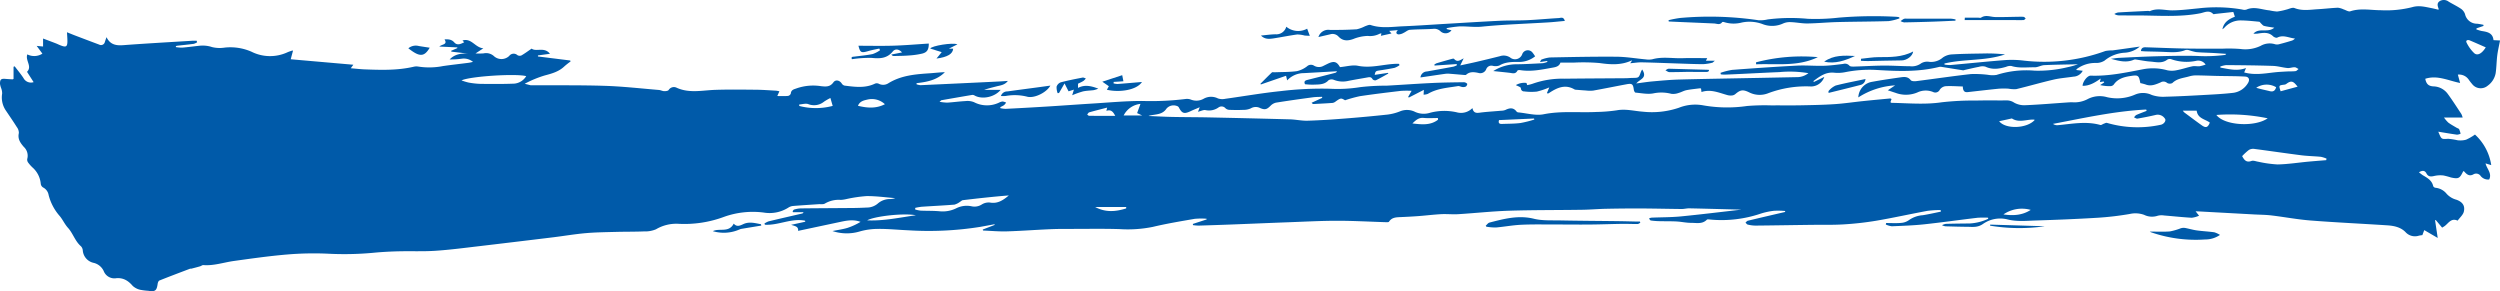 <svg id="logo-loading" xmlns="http://www.w3.org/2000/svg" width="809.643" height="94.302" viewBox="0 0 809.643 94.302">
  <path id="パス_1" data-name="パス 1" d="M2126.582,572.314h-6.047a10.861,10.861,0,0,0,1.414,1.649c.834.617,1.763,1.109,2.656,1.65.287.173.709.253.848.5a6.929,6.929,0,0,1,.459,1.451,3.3,3.3,0,0,1-1.168.3c-2.021-.279-4.03-.632-6.061-.966,1.04,2.432.892,2.473,3.192,2.3a22.3,22.3,0,0,1,3.039.474,7.109,7.109,0,0,0,2.767-.173,16.656,16.656,0,0,0,2.894-1.671,16.81,16.81,0,0,1,5.269,9.9l-1.844-.562c.4,1.782,2.161,3.182,1.183,5.206a3.067,3.067,0,0,1-2.74-1.088,1.753,1.753,0,0,0-2.428-.536c-1.393.742-2.256-.18-3.053-1.1-.136.092-.224.121-.253.18-1.091,2.226-1.473,2.429-3.9,1.907a23.32,23.32,0,0,0-2.414-.651,8.781,8.781,0,0,0-2.876.125c-1.117.268-2.036.393-2.664-.8-.525-1-1.3-1.025-2.421-.371a13.5,13.5,0,0,0,1.29.992c1.458.849,2.92,1.661,3.324,3.519a.982.982,0,0,0,.73.514,5.3,5.3,0,0,1,3.648,1.988,6.534,6.534,0,0,0,3.16,1.888c1.921.706,2.829,1.9,2.388,3.828-.239,1.054-1.282,1.929-1.969,2.88a.134.134,0,0,1-.117.029c-2.241-.97-3.05,1.238-4.5,2.025-.14.073-.272.165-.448.276l-2.065-2.473-.228.088c.276,1.822.547,3.641.86,5.723-1.557-.907-2.92-1.7-4.36-2.546l-.614,1.634a10.438,10.438,0,0,0-1.095.166,4.132,4.132,0,0,1-4.379-1.168c-1.551-1.583-3.729-2.035-5.882-2.175-8.281-.543-16.571-.922-24.845-1.565-4.235-.327-8.43-1.135-12.655-1.638-1.863-.224-3.748-.224-5.624-.327q-8.751-.479-17.508-.955c-.412-.022-.823-.037-1.451-.062l1.125,1.429a8.088,8.088,0,0,1-2.363.665c-3-.169-5.984-.5-8.979-.738a5.075,5.075,0,0,0-2.1.1,5.77,5.77,0,0,1-4.365-.312,8.317,8.317,0,0,0-4.636-.276,96.514,96.514,0,0,1-10.43,1.227c-6.752.412-13.511.68-20.271.893-2.938.1-5.859.4-8.831-.338a9.68,9.68,0,0,0-7.843,1.341c-1.867,1.37-3.5,1.043-5.328,1.032-2.174-.011-4.346-.084-6.52-.14a3.159,3.159,0,0,1-1.581-.382,4.5,4.5,0,0,1,1.246-.434c2.582-.073,5.168-.1,7.751-.125a16,16,0,0,0,5.955-1.506l-.027-.36a28.858,28.858,0,0,0-3.43.022c-5.757.68-11.5,1.5-17.262,2.12-3.483.371-6.995.489-10.5.632a6.434,6.434,0,0,1-1.94-.566l.115-.485c1.6,0,3.207.1,4.793-.037a4.888,4.888,0,0,0,2.554-.885,8.838,8.838,0,0,1,4.518-1.605c1.961-.316,3.9-.764,5.848-1.157l-.062-.518a33.252,33.252,0,0,0-4.25.257c-5.544,1.021-11.05,2.256-16.605,3.2A100.23,100.23,0,0,1,1926,606.927c-3.589.213-7.193.1-10.793.151-5.9.077-11.792.18-17.692.235a11.055,11.055,0,0,1-2.469-.33c-.275-.059-.484-.419-.724-.643.257-.209.485-.54.776-.61,4.015-.966,8.038-1.9,12.057-2.833l.011-.316a25.659,25.659,0,0,0-3.559-.07,22.651,22.651,0,0,0-4.277.9,39.484,39.484,0,0,1-16.55,1.932c-.327-.041-.8-.107-.974.07-1.48,1.5-3.365,1-5.095,1.01-1.568.007-3.137-.36-4.713-.445-1.866-.1-3.74-.051-5.61-.1a23.127,23.127,0,0,1-2.715-.217c-.224-.033-.4-.4-.6-.617a2.313,2.313,0,0,1,.72-.3c3.169-.14,6.358-.1,9.51-.4,6.55-.636,13.082-1.451,19.625-2.19a3.256,3.256,0,0,1,.981.018c-5.918-.154-11.837-.323-17.758-.452-.827-.018-1.661.224-2.49.217-4.335-.041-8.67-.154-13.009-.172-3.806-.018-7.608.022-11.414.1-2.627.055-5.253.287-7.88.323-7.865.118-15.734.055-23.592.305-5.5.176-10.991.786-16.49,1.124-1.822.11-3.662-.1-5.488-.007-2.447.129-4.882.437-7.325.621-1.958.151-3.92.246-5.878.331-1.422.062-2.814.088-3.718,1.495-.125.194-.691.162-1.051.151-5.22-.158-10.44-.459-15.661-.459-5.179,0-10.359.279-15.539.47-6.253.228-12.5.5-18.754.738q-5.329.2-10.65.36a14.859,14.859,0,0,1-1.8-.154l-.074-.386q2.243-.732,4.482-1.462l-.025-.224a22.75,22.75,0,0,0-3.844.033c-4.555.786-9.128,1.55-13.625,2.619a40.863,40.863,0,0,1-10.819.7c-5.088-.151-10.183-.062-15.271-.059-2.377,0-4.757-.007-7.126.1-4.673.2-9.339.558-14.008.7-2.561.074-5.132-.172-7.7-.272l-.1-.323q1.928-.745,3.865-1.492l-.063-.224c-1.568.291-3.133.588-4.7.867a106.06,106.06,0,0,1-23.243,1.091c-3.215-.136-6.425-.47-9.636-.448a21.634,21.634,0,0,0-6.165.859,14.689,14.689,0,0,1-8.721-.165c1.862-.382,3.405-.58,4.871-1.028a20.308,20.308,0,0,0,4.221-1.947c-2.208-.823-4.313-.463-6.418-.015-4.559.966-9.114,1.94-13.805,2.935.151-1.477-1.014-1.524-2.255-1.958l4.581-1.007-.073-.331c-4.441-.893-8.607,1.562-13,1.308l-.158-.389a6.2,6.2,0,0,1,1.36-.709c3.611-.87,7.233-1.693,10.852-2.535.151-.036.3-.1.449-.426h-3.424l-.107-.327c.162-.184.294-.478.492-.529a8.784,8.784,0,0,1,2.072-.375c5.65-.066,11.3-.085,16.954-.132,1.5-.015,3.009-.069,4.511-.143a5.425,5.425,0,0,0,3.659-1.389,5.957,5.957,0,0,1,3.945-1.367,6.6,6.6,0,0,0,1.616-.294c-3.082-.246-6.168-.68-9.25-.665a44.61,44.61,0,0,0-6.539.955,10.827,10.827,0,0,1-1.854.279,8.778,8.778,0,0,0-5.136,1.176c-.518.338-1.37.169-2.072.217-2.781.191-5.566.353-8.346.584a3.432,3.432,0,0,0-1.507.573,11.359,11.359,0,0,1-7.931,1.547,27.673,27.673,0,0,0-12.813,1.389,36.747,36.747,0,0,1-14.882,2.252,12.944,12.944,0,0,0-7.185,1.789,9.049,9.049,0,0,1-3.865.679c-2.995.125-6,.077-8.993.158-3.3.088-6.606.121-9.89.408-3.486.3-6.939.9-10.414,1.326q-12.051,1.471-24.114,2.895c-4.724.551-9.448,1.179-14.191,1.491-3.993.265-8.015.066-12.024.173-2.751.07-5.51.22-8.247.492a101.884,101.884,0,0,1-14.515.275,102.613,102.613,0,0,0-13.148.257c-5.778.485-11.531,1.3-17.277,2.1-3.295.459-6.5,1.6-9.9,1.333-.334-.029-.684.29-1.04.393-.929.272-1.87.514-2.81.757-.159.04-.346-.015-.5.04-3.3,1.253-6.6,2.49-9.87,3.8-.3.118-.522.687-.574,1.073-.3,2.234-.816,2.626-3.038,2.266a19.357,19.357,0,0,1-2.6-.33,5.346,5.346,0,0,1-2.432-1.253c-1.428-1.653-2.983-2.674-5.286-2.505a3.716,3.716,0,0,1-4.129-2.34,4.808,4.808,0,0,0-3.211-2.615,4.461,4.461,0,0,1-3.552-4.026,2.2,2.2,0,0,0-.588-1.352c-1.921-1.65-2.586-4.188-4.191-5.955-1.121-1.234-1.731-2.718-2.73-3.883a16.313,16.313,0,0,1-3.556-6.774,3.358,3.358,0,0,0-1.789-2.432,1.617,1.617,0,0,1-.753-1.161,7.994,7.994,0,0,0-2.7-5.338,11.5,11.5,0,0,1-1.4-1.587,1.554,1.554,0,0,1-.283-1.154,3.889,3.889,0,0,0-1.113-3.905c-1.134-1.308-2.046-2.579-1.6-4.489a3.117,3.117,0,0,0-.673-1.947c-1.105-1.771-2.3-3.486-3.46-5.22a7.5,7.5,0,0,1-1.282-5.584,4.587,4.587,0,0,0-.272-1.657,7.217,7.217,0,0,1-.429-1.532c.007-1.459.368-1.719,1.833-1.591.745.066,1.495.107,2.244.147.074,0,.147-.059.317-.132v-3.934l.36-.158c.963,1.271,2,2.5,2.869,3.828a2.718,2.718,0,0,0,3.273,1.3c-.731-1.142-1.41-2.2-2.137-3.339,1.777-1.775-.64-3.655.1-5.65a4.9,4.9,0,0,0,4.879-.239l-1.851-2.513,2.068.206v-2.59c1.477.555,2.817,1.054,4.151,1.569.39.151.764.338,1.147.5,2.289.962,2.681.676,2.571-1.9-.025-.657-.073-1.315-.125-2.2.984.393,1.77.724,2.567,1.029,2.612.992,5.224,1.987,7.84,2.961a1.273,1.273,0,0,0,1.87-.875c.15-.466.319-.926.529-1.528,1.135,2.38,3.012,2.777,5.367,2.6,7.45-.558,14.911-.97,22.369-1.429.484-.029.973,0,1.462,0l.143.493a4.168,4.168,0,0,1-1.084.5c-1.734.235-3.479.4-5.22.6-.187.022-.374.077-.562.114l-.015.349a12.479,12.479,0,0,0,2.076.165c1.789-.147,3.567-.393,5.352-.584a9.641,9.641,0,0,1,4.291.408,10.358,10.358,0,0,0,4.078.169,17.016,17.016,0,0,1,8.68,1.326,13.415,13.415,0,0,0,11.639.2c.492-.228,1.017-.375,1.528-.558a2.229,2.229,0,0,1,.3,0c-.239.885-.466,1.742-.75,2.807,6.753.591,13.417,1.172,20.283,1.771l-.838,1.143c1.617.132,3.042.3,4.471.36,5.308.2,10.621.371,15.859-.841a3.9,3.9,0,0,1,1.609-.056,22.88,22.88,0,0,0,7.942-.176c2.766-.4,5.547-.7,8.321-1.062.364-.048.724-.147,1.392-.286a4.67,4.67,0,0,0-3.519-1.05,26.093,26.093,0,0,1-4.049.257c1.679-1.749,3.736-2.01,5.992-1.884l-5.444-.647-.056-.279,2.01-.87-.033-.224c-1.84-.084-3.681-.169-5.8-.268.761-.8,2.792-.547,1.668-2.325,1.267-.059,2.285-.018,3.17.988.951,1.077,2.105.489,3.2-.048-.2-.206-.353-.371-.548-.58,2.917-.9,4.063,2.3,6.752,2.531-.94.614-1.616,1.062-2.543,1.664a22.234,22.234,0,0,0,2.605-.018,3.784,3.784,0,0,1,3.442.952,3.622,3.622,0,0,0,4.871-.128,1.8,1.8,0,0,1,2.656-.261,1.448,1.448,0,0,0,1.279.11c1.091-.625,2.105-1.385,3.328-2.219,1.451,1.139,4.1-.687,5.944,1.672l-3.9.529,0,.338q5.229.65,10.463,1.308l.1.319a24.927,24.927,0,0,0-1.984,1.565c-1.763,1.693-3.96,2.322-6.26,2.928a34.312,34.312,0,0,0-6.6,2.722c.628.162,1.26.323,1.889.482a.479.479,0,0,0,.125,0c7.994.044,15.995-.066,23.981.191,5.829.187,11.645.856,17.468,1.337.573.048,1.131.371,1.7.385.5.015,1.248-.066,1.455-.382a2,2,0,0,1,2.667-.687c4.07,1.808,8.218.794,12.361.651,4.423-.154,8.854-.085,13.28-.044,2.172.022,4.339.191,6.506.308a9.018,9.018,0,0,1,1.044.2c-.206.467-.367.83-.676,1.532,1.253,0,2.373.062,3.479-.036a1.221,1.221,0,0,0,.893-.764c.1-1.279,1.12-1.392,1.969-1.716a16.383,16.383,0,0,1,7.788-.683c1.5.165,2.932.327,4.03-1.216.724-1.021,2.061-.687,2.737.4a1.471,1.471,0,0,0,.929.646c3.325.419,6.653.889,9.852-.665a1.563,1.563,0,0,1,1.165.044,3.1,3.1,0,0,0,3.012-.073c4.174-2.634,8.865-2.994,13.589-3.31,1.605-.106,3.2-.312,4.827-.349-2.517,2.553-5.79,3.174-9.162,3.549l-.025.36a4.764,4.764,0,0,0,1.274.3q12.7-.573,25.4-1.194c.9-.044,1.8-.114,2.91-.187-1.05,1.392-2.483,1.447-3.769,1.789s-2.583.643-3.884,1.1h5.327c-1.918,2.344-5.911,3.21-8.394,1.866a1.394,1.394,0,0,0-.779-.228c-3.336.555-6.668,1.139-10,1.723-.1.018-.18.143-.628.507a15.994,15.994,0,0,0,2.5.276c1.959-.122,3.9-.4,5.86-.5a5.771,5.771,0,0,1,2.789.342,9.074,9.074,0,0,0,8.1.162,3.438,3.438,0,0,1,1.182-.375,3.667,3.667,0,0,1,1.136.36,4.253,4.253,0,0,1-.676.823,8.311,8.311,0,0,1-1.19.628l0,.356a9.463,9.463,0,0,0,1.708.22q6.629-.336,13.254-.742c4.916-.3,9.827-.669,14.739-.97,5.462-.331,10.926-.863,16.388-.841a91.522,91.522,0,0,0,13.982-.654,3.608,3.608,0,0,1,1.712.235,4.764,4.764,0,0,0,4-.272,4.917,4.917,0,0,1,4.677-.136,4.52,4.52,0,0,0,2.436.114c5.955-.819,11.888-1.866,17.861-2.48a111.919,111.919,0,0,1,15.862-.775,45.671,45.671,0,0,0,9.916-.514,73.316,73.316,0,0,1,8.6-.477c4.878-.272,9.75-.625,14.624-.86,3.465-.166,6.936-.206,10.408-.253a1.566,1.566,0,0,1,1.025.514c.089.1-.172.713-.415.867a1.916,1.916,0,0,1-1.124.172c-.5-.048-1.007-.375-1.466-.3-3.324.555-6.749.728-9.757,2.527a4.182,4.182,0,0,1-1.363.25l.084-1.561c-1.719.882-3.288,1.686-4.853,2.49l-.239-.191,1.131-1.987a31.66,31.66,0,0,0-3.464.018c-4.43.522-8.861,1.062-13.273,1.716a42.053,42.053,0,0,0-4.823,1.33c-1.286-.775-1.418-.764-3.027.378a2.163,2.163,0,0,1-.966.474c-2.083.154-4.169.257-6.256.364-.148.007-.3-.07-.581-.415l3.435-1.583-.048-.342c-.992.048-1.994.022-2.979.158-3.971.536-7.942,1.091-11.9,1.727a3.537,3.537,0,0,0-1.782.992c-1.172,1.172-1.775,1.432-3.329.8a3.13,3.13,0,0,0-3.064.051,5.437,5.437,0,0,1-2.417.5c-1.539.073-3.082.055-4.621-.008a1.939,1.939,0,0,1-1.194-.514,1.67,1.67,0,0,0-2.263-.25,5.324,5.324,0,0,1-4.159.863c-.646-.176-1.473.294-2.468.529.224-.6.349-.933.551-1.469-1.1.47-2.05.845-2.979,1.286-2.072.974-2.774.735-3.806-1.271a1.209,1.209,0,0,0-.768-.474,3.017,3.017,0,0,0-3.218.915c-1.271,1.906-3.233,1.793-5.066,2.167a2.359,2.359,0,0,0-.735.217c2.59.1,5.18.25,7.773.3,3.972.081,7.947.07,11.921.154q13.044.276,26.08.625c1.918.052,3.832.5,5.734.444,4.078-.121,8.156-.4,12.226-.72q6.861-.534,13.706-1.271a16.334,16.334,0,0,0,3.979-1.032,5.869,5.869,0,0,1,4.963.195,6.768,6.768,0,0,0,4.768.264,17.962,17.962,0,0,1,8.677-.154,5.155,5.155,0,0,0,5.059-1.37c.408,2,1.774,1.539,3.1,1.393,2.072-.235,4.158-.353,6.235-.54a3.878,3.878,0,0,0,1.348-.25c1.362-.668,2.6-.863,3.645.551a.86.86,0,0,0,.562.246c2.733.249,5.595,1.116,8.177.6,5.72-1.154,11.425-.456,17.127-.746a51.318,51.318,0,0,0,6.605-.54c2.891-.529,5.654.261,8.467.456a27.055,27.055,0,0,0,11.616-1.286,14.356,14.356,0,0,1,7.994-.749,44.638,44.638,0,0,0,14.089.184,71.158,71.158,0,0,1,7.876-.191c3.13-.03,6.264.033,9.4-.026,3.674-.069,7.355-.132,11.021-.375,3.079-.2,6.139-.669,9.21-.988,2.942-.308,5.888-.58,8.834-.856.107-.008.221.092.433.183-.117.327-.231.643-.366,1.025.125.07.257.209.393.209,5.422.107,10.819.628,16.267-.187a91.57,91.57,0,0,1,11.241-.555c3.222-.085,6.444-.011,9.661-.041a4.219,4.219,0,0,1,2.5.713,6.68,6.68,0,0,0,3.662.837c4.46-.183,8.909-.569,13.365-.874.624-.04,1.252-.092,1.877-.074a9.1,9.1,0,0,0,5.043-1.1,8.507,8.507,0,0,1,6.124-.558,14.484,14.484,0,0,0,9.184-.867,6.586,6.586,0,0,1,5.331.158,11.405,11.405,0,0,0,4.379.566c4.3-.11,8.6-.345,12.894-.584,3-.165,6-.323,8.985-.661a6.521,6.521,0,0,0,4.872-3.152c.7-1.1.349-2.061-.9-2.127-2.994-.165-6-.14-9-.206-2.326-.055-4.647-.162-6.973-.18a7.982,7.982,0,0,0-2.2.342c-1.854.532-3.864.639-5.385,2.13a1.754,1.754,0,0,1-1.7-.022,1.79,1.79,0,0,0-2.164-.151c-1.535.647-3.085,1.334-4.823.643a14.54,14.54,0,0,0-1.683-.437c.089.092,0,.04-.018-.026-.474-2.52-.669-2.66-3.211-2.27-2.109.327-4.089.878-5.4,2.781a1.5,1.5,0,0,1-1.065.5,13.69,13.69,0,0,1-3.335-.349c.443-.287.888-.577,1.333-.863l-.213-.309-1.191.2.243-1.153c-1.87,1.345-3.655,2.388-5.848,2.37-.011-1.3,1.543-3.339,2.608-3.3,5.739.206,11.3-.974,16.88-2.057a17.24,17.24,0,0,1,7.931.316,7.414,7.414,0,0,0,3.163-.044c1.671-.312,3.3-.893,4.963-1.238.753-.154,1.576.055,2.351-.026a12.3,12.3,0,0,0,1.937-.532,2.881,2.881,0,0,0-3.079-1.212,14.926,14.926,0,0,1-8.019-.518,1.57,1.57,0,0,0-1.308.125c-1.749,1.348-3.688.757-5.562.621-1.535-.11-3.052-.434-4.581-.65a1.177,1.177,0,0,0-.609.029c-2.513,1.12-5,.415-7.505-.268.874-.1,1.741-.261,2.615-.305,4.049-.195,8.1-.408,12.145-.515,4.342-.11,8.7-.231,13.034-.11a49.9,49.9,0,0,0,8.978-.3.657.657,0,0,0,.559-.371c-1.422-.1-2.84-.21-4.261-.287-1.837-.1-3.677-.121-5.507-.286a18.84,18.84,0,0,1-2.351-.636,2.072,2.072,0,0,0-1.157-.007c-2.094.852-4.258.7-6.432.6-2.131-.1-4.262-.121-6.392-.187-.481-.015-.963-.066-1.521-.1.132-1.065.768-1.249,1.521-1.227,4.261.132,8.519.327,12.78.4,4.048.074,8.1.03,12.148.048a47,47,0,0,1,5.76.1,11.482,11.482,0,0,0,6.572-1.014,5.863,5.863,0,0,1,4.71-.507,2.719,2.719,0,0,0,1.466-.074c1.338-.338,2.66-.723,3.979-1.128a2.244,2.244,0,0,0,.951-.665c-1.939-.173-3.769-1.308-5.745-.283-.3.154-1.032-.147-1.352-.456-1.521-1.473-3.3-1.094-5.08-.837a10.311,10.311,0,0,1-1.279.007c1.892-2.076,4.6-.118,6.767-1.932-1.333-.224-2.344-.334-3.317-.588-.374-.1-.665-.514-.984-.8-.2-.18-.371-.525-.581-.544-1.991-.184-3.983-.411-5.981-.426a6.929,6.929,0,0,0-5.326,2.391,5.666,5.666,0,0,1-.617.474c.485-2.348,2.094-3.3,4.037-4.07-.165-.507-.326-1-.5-1.536-1.976.217-3.879.422-5.782.628-.246.026-.621.158-.724.044-1.333-1.425-2.869-.5-4.214-.239-6.811,1.319-13.673.7-20.517.691-1.928,0-3.854.011-5.779-.015a2.808,2.808,0,0,1-1.51-.463,4.093,4.093,0,0,1,1.176-.481c3.248-.2,6.5-.349,9.75-.507.2-.011.448.129.606.059,2.41-1.076,4.853-.213,7.285-.231,2.781-.022,5.562-.389,8.335-.647a49.408,49.408,0,0,1,14.231.364,2.514,2.514,0,0,0,1.364.041c2.542-1.139,4.989.014,7.472.242a17.224,17.224,0,0,0,2.469.374,19.32,19.32,0,0,0,2.95-.613c.907-.2,1.977-.794,2.7-.51,2.569,1.01,5.121.507,7.689.364,2.124-.121,4.243-.386,6.37-.474a5.965,5.965,0,0,1,1.819.533c.739.228,1.594.819,2.185.625,3.307-1.1,6.65-.342,9.96-.345a34.327,34.327,0,0,0,10.043-.981c2.252-.684,4.287-.088,6.4.316.724.139,1.44.334,2.164.507.025-.151.07-.239.048-.3-.328-.926-.676-1.87.433-2.535a2.556,2.556,0,0,1,2.825.224c1.327.79,2.733,1.458,4.008,2.318a3.572,3.572,0,0,1,1.282,1.7,3.94,3.94,0,0,0,3.88,3.119c.691.062,1.37.224,2.053.342l.066.371c-.753.257-1.506.518-2.26.775l-.084.342a12.422,12.422,0,0,0,1.708.522c1.848.283,3.626.61,3.861,2.968.679.037,1.3.066,2.116.11-.316,1.664-.7,3.233-.9,4.823-.246,1.936-.239,3.905-.533,5.834a6.415,6.415,0,0,1-2.6,4.012,3.5,3.5,0,0,1-5.026-.592,14.641,14.641,0,0,1-1.073-1.385,3.8,3.8,0,0,0-3.53-1.642c.234.875.455,1.7.731,2.711-3.8-.746-7.377-2.634-11.289-1.359.345,1.69,1.047,2.369,2.634,2.461a5.915,5.915,0,0,1,4.629,2.4c1.554,2.112,2.965,4.335,4.416,6.524A6.273,6.273,0,0,1,2126.582,572.314Zm-102.343-2.156-.143-.43c-10.206.5-20.154,2.744-30.194,4.643a2.469,2.469,0,0,0,1.425.437c4.644-.411,9.276-1.4,13.938-.077.3.085.712-.279,1.083-.408.345-.117.75-.36,1.051-.271a35.339,35.339,0,0,0,17.442.6c1.025-.213,1.87-1.389,1.279-2.039a2.772,2.772,0,0,0-2.84-1.164c-1.988.474-4,.867-6.014,1.22-.341.058-.753-.268-1.131-.419.264-.264.481-.636.8-.779C2022.02,570.991,2023.137,570.588,2024.238,570.158Zm30.929,14.661c.65,1.172,1.307,2.193,3.02,1.557.617-.227,1.462.143,2.2.254a38.529,38.529,0,0,0,6.278.878c3.325-.073,6.638-.595,9.956-.907,1.925-.18,3.85-.323,5.775-.481l.1-.5a8.969,8.969,0,0,0-1.826-.584c-2.115-.209-4.25-.232-6.356-.5-5.091-.647-10.164-1.4-15.249-2.065a2.714,2.714,0,0,0-1.727.352A18.847,18.847,0,0,0,2055.167,584.819Zm-429.736,16.755,0,.525a10.411,10.411,0,0,0,1.723.364c2.042.092,4.1.022,6.135.206a9.891,9.891,0,0,0,5.345-.922,7.586,7.586,0,0,1,5.106-.676,4.364,4.364,0,0,0,3.314-.639,4.186,4.186,0,0,1,2.561-.588c2.56.47,4.352-.808,6.142-2.3-4.985.393-9.938.944-14.886,1.532-.33.04-.624.375-.944.547a5.319,5.319,0,0,1-1.8.9c-3.53.29-7.076.448-10.609.687A18.3,18.3,0,0,0,1625.431,601.575Zm-146.938-41.292a17.617,17.617,0,0,0,2.26.7,25.682,25.682,0,0,0,3.85.43c3.662.04,7.329.073,10.988-.077a5.026,5.026,0,0,0,3.864-2.425C1496.134,558.012,1481.348,558.946,1478.493,560.283Zm577.342-2.571c3.347.922,6.521.345,9.7-.018,1.4-.162,2.82-.217,4.232-.3.9-.048,1.811.011,2.7-.11.349-.044.65-.444.974-.683-.423-.2-.842-.566-1.264-.573-.775-.015-1.572.327-2.336.253-1.569-.147-3.115-.635-4.681-.687-5.043-.169-10.094-.22-15.146-.261a8.061,8.061,0,0,0-1.932.474l.058.342c2.7.456,5.378,1.245,8.277.132C2056.18,556.866,2056.026,557.241,2055.835,557.712Zm-9.015,13.769c2.623,3.471,12.516,3.982,16.62,1.083A60.039,60.039,0,0,0,2046.82,571.48Zm-70.35,2.031c2.138,2.7,9.077,2.37,11.517-.411a.679.679,0,0,0-.21-.107c-2.377-.143-4.831,1.139-7.146-.364-.029-.018-.081,0-.121,0C1979.186,572.92,1977.863,573.21,1976.471,573.511Zm63.98-3.424h-4.511a4.876,4.876,0,0,0,.525.6c1.87,1.389,3.728,2.8,5.632,4.148,1.337.948,1.969.709,2.612-.878C2043.183,572.825,2040.769,572.659,2040.45,570.088ZM1615.615,568a6.155,6.155,0,0,0-5.764-1.473c-1.2.264-2.388.577-2.957,1.984C1609.946,569.265,1612.816,569.445,1615.615,568Zm74.6,3.773c-.6-1.109-1.223-2.2-2.869-1.616l.245-1.058c-2.031.529-3.927,1-5.8,1.532-.268.073-.448.463-.665.709.21.144.422.415.636.415C1684.536,571.781,1687.32,571.77,1690.212,571.77Zm-64.549,32.2c-3.729-.779-13.369.272-15.8,1.638C1615.317,605.858,1620.467,604.675,1625.662,603.966Zm508.406-54.381c-1.763-.771-3.5-1.554-5.257-2.285-.625-.257-1.315.066-.977.705a11.892,11.892,0,0,0,2.5,3.468C2131.405,552.4,2132.838,551.587,2134.068,549.585ZM1587.853,568.1l.033.463a21.273,21.273,0,0,0,10.822-.015c-.261-.9-.481-1.668-.738-2.561a17.851,17.851,0,0,0-2.05,1.179,5.127,5.127,0,0,1-5.155.79C1589.911,567.67,1588.83,568.038,1587.853,568.1Zm226.652,5.044c-.305.974.114,1.283.962,1.246,2-.084,4.012-.048,5.988-.3a36.028,36.028,0,0,0,4.49-1.124l-.1-.331Zm163.354,30.547c3.1.459,6.109.316,8.839-1.466A10.578,10.578,0,0,0,1977.859,603.694ZM1697.3,570.881c.375-1.039.709-1.958,1.084-2.986a6.9,6.9,0,0,0-5.441,3.74h5.977C1698.447,571.417,1697.929,571.175,1697.3,570.881Zm97.461,2.135-.058-.544c-1.536,0-3.082.114-4.607-.03-1.568-.15-2.5.68-3.644,1.789C1789.517,574.588,1792.323,574.9,1794.759,573.016Zm-101.006,28.728.014-.459h-10.061C1687,603.088,1690.366,602.831,1693.753,601.743Zm379.382-39.421c-1.272-1.6-1.911-2.256-3.7-.864a1.451,1.451,0,0,1-.7.22c-1.723.224-1.723.217-1.1,2.13C2069.423,563.324,2071.223,562.84,2073.135,562.322Zm-6.955.176a6.069,6.069,0,0,0-6.451.176c1.444.455,2.928.735,4.391,1.1C2065.243,564.056,2065.864,563.63,2066.179,562.5Z" transform="translate(-1329.036 -534.251)" fill="#005aa9"/>
  <path id="パス_2" data-name="パス 2" d="M1664.741,538.357a8.242,8.242,0,0,1-4.761,1.98,11.217,11.217,0,0,0-6.649,2.561,5.021,5.021,0,0,1-2.932.76,10.114,10.114,0,0,0-5.947,1.87,3.223,3.223,0,0,0-.338.408l2.141.257a3.529,3.529,0,0,1-2.976,1.9c-2.146.327-4.331.47-6.436.959-4.059.94-8.071,2.116-12.127,3.089a10.3,10.3,0,0,1-2.527-.154,24.026,24.026,0,0,0-3.174.015c-3.35.331-6.69.735-10.033,1.106-1.161.129-1.524-.573-1.565-1.826-1.892-.052-3.758-.2-5.606-.092a2.677,2.677,0,0,0-1.833,1.106,1.609,1.609,0,0,1-2.211.76,6.307,6.307,0,0,0-5.114.176,9.552,9.552,0,0,1-6.976.125c-.789-.254-1.572-.522-2.538-.841.772-.522,1.414-.959,2.358-1.6a24.738,24.738,0,0,0-11.921,3.9,5.318,5.318,0,0,1,4.53-5.059c3.038-.555,6.095-1.007,9.155-1.437,1.182-.169,2.369-.29,3.288.911.272.353,1.164.393,1.741.32,5.922-.749,11.825-1.628,17.754-2.292a35.2,35.2,0,0,1,5.47.235,8.321,8.321,0,0,0,2.825.041,31.746,31.746,0,0,1,12.387-1.374,40.273,40.273,0,0,0,10.668-1.139,22.8,22.8,0,0,0,3.311-.937c-3.627.085-7.26.114-10.882.283-1.062.048-2.109.72-3.156.7-2.505-.044-5.044.357-7.523-.426a3.323,3.323,0,0,0-1.7.272c-2.245.661-4.448,1.018-6.715-.059a3.791,3.791,0,0,0-2.076.059c-1.557.294-3.1.672-4.65,1.018a1.518,1.518,0,0,1-.482.118c-2.344-.364-4.683-.749-7.028-1.121a1.986,1.986,0,0,0-.734.015c-6.62,1.653-13.343,1.411-20.062,1a40.006,40.006,0,0,0-10.466.72,11.9,11.9,0,0,1-3.483.154c-2.774-.283-4.721,1.227-6.708,2.707l.132.3,3.388-1.646a4.564,4.564,0,0,1-4.232,3.1,34.864,34.864,0,0,0-13.89,2.168,7.5,7.5,0,0,1-6.2-.257c-2-.973-2.825-.867-4.485.544a1.931,1.931,0,0,1-1,.445,4.067,4.067,0,0,1-1.491-.088c-2.759-.746-5.433-2.039-8.472-1.014l-.151-1.135a1.455,1.455,0,0,0-.389-.07c-1.451.191-2.913.319-4.342.606-.87.18-1.676.672-2.542.9a5.036,5.036,0,0,1-2.344.279,12.721,12.721,0,0,0-5.779-.154c-1.859.371-3.886-.066-5.834-.239-.217-.019-.5-.6-.543-.952-.232-1.8-.54-2.086-2.344-1.752-3.611.672-7.208,1.411-10.822,2.054a10.416,10.416,0,0,1-2.366-.037c-1.014-.055-2.02-.147-3.031-.228a1.562,1.562,0,0,1-.61-.1c-2.924-1.742-5.492-.658-8,.966-.2.132-.416.247-.622.367l-.341-.173c.245-.591.5-1.186.763-1.822a25.162,25.162,0,0,1-4.011,1.345,17.585,17.585,0,0,1-4.071-.052,1.032,1.032,0,0,1-1.116-1.058c-.037-.379-1.054-.665-1.628-.992a5.4,5.4,0,0,1,3.376-.7c.143.062.173.393.3.705a12.471,12.471,0,0,0,1.69-.422,28.462,28.462,0,0,1,10.33-1.653c6.613-.081,13.225-.1,19.838-.154.749,0,1.5-.092,2.252-.1,2.025-.026,2.028-.018,2.7-1.936a8.106,8.106,0,0,1,.418-.8c.768,1.165.86,2.068.162,2.792-.588.6-1.414.981-2.079,1.738,1.778-.228,3.555-.514,5.341-.672,2.858-.25,5.724-.522,8.589-.6,8.526-.224,17.057-.356,25.583-.525q6.143-.121,12.291-.246a6.016,6.016,0,0,0,3.957-1.286,35.871,35.871,0,0,0-9.419-.345c-4.045.165-8.089.378-12.135.573-1.836.085-3.673.177-5.506.242a12.964,12.964,0,0,1-1.308-.081l-.1-.5a21.921,21.921,0,0,1,3.784-.959c6.99-.529,13.989-1.014,20.991-1.377,2.869-.147,5.756.132,8.633.052,2.116-.056,4.225-.346,6.329-.6a1.907,1.907,0,0,1,2.01.566c.268.32,1.043.3,1.587.29,3.13-.088,6.26-.294,9.393-.316,2.88-.022,5.764.188,8.644.206a5.094,5.094,0,0,0,3.644-.966,3.822,3.822,0,0,1,2.6-.456,5.746,5.746,0,0,0,4.379-1.392,5.645,5.645,0,0,1,2.968-1.018c3.3-.2,6.6-.235,9.9-.29a53.276,53.276,0,0,1,7.289.29c-6.367,2.186-13.181,1.4-19.628,2.946l.007.342a10.607,10.607,0,0,0,1.914.158c5.859-.518,11.711-1.139,17.578-1.591a31.484,31.484,0,0,1,6.113.147,57.864,57.864,0,0,0,26.5-3.1,12,12,0,0,1,2.326-.2C1658.883,539.195,1661.84,538.765,1664.741,538.357Z" transform="translate(-971.747 -523.272)" fill="#005aa9"/>
  <path id="パス_3" data-name="パス 3" d="M1465.919,541.372c2.061-.184,4.048-.79,5.837-.426,4.121.834,8.03-.452,12.038-.636.415-.018.834,0,1.253,0l.143.445a6.445,6.445,0,0,1-1.594.848c-1.631.353-3.285.6-4.93.849-1.143.176-1.275.261-1.507,1.429l4.3-.65.11.224c-1.341.738-2.664,1.517-4.041,2.182a1.136,1.136,0,0,1-1.07-.356c-.426-.812-1.032-.68-1.708-.555-2.05.371-4.115.7-6.161,1.109a7.736,7.736,0,0,1-4.662-.345,1.932,1.932,0,0,0-1.7.117c-1.4,1.554-3.244,1.359-5.007,1.451a23.439,23.439,0,0,1-2.623-.147c-.437-.892.008-1.208.779-1.4q4.5-1.125,8.986-2.285a.816.816,0,0,0,.577-.514c-1.422.081-2.844.165-4.265.242q-3.251.188-6.5.364a7.354,7.354,0,0,0-5.36,2.355c-.136-.565-.235-.977-.36-1.5-2.766.955-5.466,1.884-8.162,2.814l-.144-.209c1.234-1.238,2.453-2.487,3.721-3.688.154-.147.555-.033.842-.044,2.413-.1,4.845-.048,7.225-.364a8.375,8.375,0,0,0,3.321-1.576,1.849,1.849,0,0,1,2.179-.25,3.067,3.067,0,0,0,3.2.069c.456-.213.9-.448,1.352-.665C1463.979,539.3,1464.92,539.59,1465.919,541.372Z" transform="translate(-1031.954 -519.634)" fill="#005aa9"/>
  <path id="パス_4" data-name="パス 4" d="M1525.06,536.857c-1.932.173-3.7.375-5.474.481-7.123.437-14.264.654-21.358,1.367-2.48.246-4.842-.143-7.252-.077a38.417,38.417,0,0,0-4.167.558l0,.316c.511.125,1.021.25,1.554.382a2.387,2.387,0,0,1-3.607.286,2.855,2.855,0,0,0-2.373-.742c-2.5.165-5.015.114-7.513.308-.691.051-1.326.683-2.013.988a3.568,3.568,0,0,1-1.638.5c-.566-.062-1.15-.492-.206-1.4-1.083.1-1.877.169-2.824.257.29.331.459.522.738.838-1.205.268-2.281.507-3.431.76l.172-.8a2.061,2.061,0,0,0-.609.14,6.582,6.582,0,0,1-3.81.694,13.6,13.6,0,0,0-4.721,1.01c-1.833.647-3.394.665-4.8-.845a2.6,2.6,0,0,0-2.66-.687c-1.256.29-2.513.584-3.8.882a3.336,3.336,0,0,1,3.666-2.311c2.917.033,5.842-.018,8.754-.2a11.5,11.5,0,0,0,2.671-.984c.592-.2,1.312-.573,1.819-.4,3.457,1.157,6.965.562,10.451.415,4.79-.2,9.577-.547,14.368-.823,5.665-.33,11.325-.691,16.994-.963,3-.143,6.017-.059,9.023-.2,3.372-.161,6.737-.488,10.109-.679C1523.737,535.887,1524.645,535.384,1525.06,536.857Z" transform="translate(-1018.284 -530.078)" fill="#005aa9"/>
  <path id="パス_5" data-name="パス 5" d="M1505.027,541.376l.576-.823c-.029-.011-.117-.077-.165-.055-3.38,1.554-6.833,1.315-10.419.8a60.9,60.9,0,0,0-8.357-.129c-1.378,0-2.755,0-4.235,0-.346,1.062-1.2,1.392-2.315,1.587-3.578.632-7.126,1.44-10.8.83-.264-.044-.731.029-.816.195-.635,1.234-1.653.782-2.612.676-1.627-.183-3.258-.349-5.205-.554a14.068,14.068,0,0,1,7.719-2.2c2.792-.037,5.587-.2,8.379-.353a6.359,6.359,0,0,0,1.437-.423l-.085-.294-2.325.349c.242-.419.319-.742.481-.793a10.717,10.717,0,0,1,2.766-.694c7.189-.14,14.382-.3,21.571-.235,3.156.029,6.308.581,9.463.863a6.053,6.053,0,0,0,2.108-.04c3.251-.919,6.551-.235,9.82-.349,2.619-.092,5.243-.018,7.954-.018l-.416.845h2.891c-.477.371-.647.61-.856.65a15.386,15.386,0,0,1-2.946.456c-2.8-.011-5.595-.136-8.391-.224-3.839-.125-7.674-.286-11.513-.368C1507.576,541.057,1506.416,541.259,1505.027,541.376Z" transform="translate(-977.073 -520.888)" fill="#005aa9"/>
  <path id="パス_6" data-name="パス 6" d="M1476.131,536.984a34.7,34.7,0,0,1,3.791-.724,107.72,107.72,0,0,1,25.363.742,10.379,10.379,0,0,0,2.965-.268,59.127,59.127,0,0,1,12.971-.2,64.923,64.923,0,0,0,9.985-.375,135.091,135.091,0,0,1,18.775-.272,8.4,8.4,0,0,1,.849.14l.1.367a16.7,16.7,0,0,1-3.56.889c-5.514.173-11.039.165-16.557.309-3.21.081-6.417.4-9.628.452-1.786.026-3.568-.352-5.357-.426a5.5,5.5,0,0,0-2.5.386,8.49,8.49,0,0,1-6.822.217,12.162,12.162,0,0,0-6.652-.481,10.336,10.336,0,0,1-5.786-.151c-.169-.066-.5-.066-.58.04-.753,1.018-1.727.456-2.634.415-3.625-.165-7.252-.312-10.881-.47q-1.9-.082-3.788-.173Z" transform="translate(-935.76 -530.444)" fill="#005aa9"/>
  <path id="パス_7" data-name="パス 7" d="M1454.26,547.477a2.16,2.16,0,0,1,2.069-1.929q4.314-.761,8.626-1.569a5.85,5.85,0,0,0,1.12-.463l-.106-.368-7.119.481-.132-.254a3.064,3.064,0,0,1,.752-.489c1.6-.481,3.211-.937,4.823-1.378.272-.077.727-.187.838-.059,1.113,1.3,2.038.342,3.119-.147-.327.679-.654,1.359-1.1,2.281,1.918-.415,3.619-.764,5.3-1.161q3.779-.881,7.545-1.829a3.785,3.785,0,0,1,3.325.433,2.471,2.471,0,0,0,3.9-1.08,1.924,1.924,0,0,1,3.412-.407c.269.319.482.683.772,1.094a8.285,8.285,0,0,1-5.176,1.826c-2.212-.018-4.412-.048-6.44,1.161a3.673,3.673,0,0,1-2.071.106,1.777,1.777,0,0,0-2.146,1.047,2.057,2.057,0,0,1-2.575,1.231c-1.385-.29-2.737-.474-3.916.581a.517.517,0,0,1-.341.114c-1.661-.132-3.321-.287-4.982-.415a6.523,6.523,0,0,0-1.366.007c-1.8.243-3.6.522-5.4.786Z" transform="translate(-994.235 -522.397)" fill="#005aa9"/>
  <path id="パス_8" data-name="パス 8" d="M1510.062,555.228c-.293.136-.583.386-.877.386-1.672.011-3.343-.077-5.011-.055-3.461.052-6.914.191-10.375.22-4.048.037-8.1-.022-12.153-.018-3.419,0-6.847-.073-10.263.1-2.7.133-5.371.647-8.064.875a18.039,18.039,0,0,1-3.093-.254l-.213-.323c.4-.349.753-.893,1.216-1.014,4.718-1.22,9.375-2.469,14.4-1.234,2.7.661,5.62.478,8.449.536,6.182.125,12.369.155,18.552.232,2.006.025,4.012.084,6.017.128.434.007.875,0,1.312,0Z" transform="translate(-978.851 -483.062)" fill="#005aa9"/>
  <path id="パス_9" data-name="パス 9" d="M1406.327,538.8c3.766,0,7.59.091,11.4-.026,3.794-.118,7.578-.449,11.384-.687,0,1.977-.54,2.854-2.157,3.255a25.855,25.855,0,0,1-4.187.6c-1.665.136-3.34.144-5.011.18a.939.939,0,0,1-.768-.478c1.143-.227,2.285-.451,3.45-.686-.966-1.073-2.182-1.3-3.008-.29-1.852,2.263-4.137,2.333-6.793,2.065a37.314,37.314,0,0,0-6.417.423c-.4-.881.348-.779.9-.852,1.94-.257,3.9-.426,5.819-.819a9.749,9.749,0,0,0,2.377-1.223l-.228-.558c-1.146.254-2.307.448-3.431.779C1407.194,541.2,1406.919,541.071,1406.327,538.8Z" transform="translate(-1128.315 -523.981)" fill="#005aa9"/>
  <path id="パス_10" data-name="パス 10" d="M1518.555,555.552c2.175,0,4.346.121,6.5-.048a19.842,19.842,0,0,0,3.516-1.014,3.166,3.166,0,0,1,1.329-.128c1.294.232,2.557.628,3.854.808,1.892.264,3.806.345,5.694.61a7.551,7.551,0,0,1,1.844.856,8.413,8.413,0,0,1-4.856,1.473,44.108,44.108,0,0,1-17.483-2.336A2.158,2.158,0,0,1,1518.555,555.552Z" transform="translate(-822.335 -480.554)" fill="#005aa9"/>
  <path id="パス_11" data-name="パス 11" d="M1483.844,541.1a58.628,58.628,0,0,1,20.017-1.671c-6.417,3.126-13.277,2.057-20,2.318Z" transform="translate(-915.139 -520.92)" fill="#005aa9"/>
  <path id="パス_12" data-name="パス 12" d="M1435.719,544.682a8.4,8.4,0,0,1-1.415.474c-1.194.173-2.421.162-3.589.434a30.241,30.241,0,0,0-3.45,1.231c.162-.525.331-1.087.551-1.818-.639.2-1.139.36-1.726.543-.39-.757-.783-1.532-1.3-2.553-.706,1.22-1.25,2.171-1.8,3.119l-.441.022a5.412,5.412,0,0,1-.341-2.086,2.264,2.264,0,0,1,1.341-1.407c2.333-.621,4.713-1.076,7.09-1.543.319-.062.7.184,1.054.283a4.518,4.518,0,0,1-.779.8c-.567.353-1.183.617-1.764.907v1.363C1431.317,543.282,1433.481,543.833,1435.719,544.682Z" transform="translate(-1080.028 -515.975)" fill="#005aa9"/>
  <path id="パス_13" data-name="パス 13" d="M1427.687,545.595l.647-1.135c-.636-.445-1.272-.882-2.12-1.469,2.23-.731,4.287-1.407,6.443-2.112l.389,1.977-3.144.2-.059.478a5.871,5.871,0,0,0,1.289.2c2.616-.191,5.228-.426,7.92-.654C1437.386,545.705,1431.765,546.572,1427.687,545.595Z" transform="translate(-1069.219 -516.532)" fill="#005aa9"/>
  <path id="パス_14" data-name="パス 14" d="M1417.276,545.162a2.125,2.125,0,0,1,2.094-1.477c3.093-.437,6.19-.837,9.287-1.253,1.5-.2,3-.411,4.632-.636-1.176,2.171-5.018,4.133-7.384,3.626a16.377,16.377,0,0,0-7.036-.272A8.417,8.417,0,0,1,1417.276,545.162Z" transform="translate(-1093.116 -514.075)" fill="#005aa9"/>
  <path id="パス_15" data-name="パス 15" d="M1440.2,539.467c1.565-.143,3.127-.367,4.7-.408a3.32,3.32,0,0,0,3.5-2.454,6.055,6.055,0,0,0,6.759.643c.268.72.511,1.363.867,2.311-.687-.04-1.2-.04-1.708-.1a9.743,9.743,0,0,0-2.38-.338c-2.6.353-5.183.893-7.785,1.285C1442.8,540.605,1441.407,540.694,1440.2,539.467Z" transform="translate(-1031.829 -527.956)" fill="#005aa9"/>
  <path id="パス_16" data-name="パス 16" d="M1413.069,542.9l1.693-2.061c-1.278-.408-2.494-.794-3.721-1.183.488-.889,7.241-2,8.813-1.356l-2.784,1.407h1.4C1418.391,541.381,1416.6,542.465,1413.069,542.9Z" transform="translate(-1109.786 -523.942)" fill="#005aa9"/>
  <path id="パス_17" data-name="パス 17" d="M1490.26,545.721c.008-.125-.1-.547.056-.687a6.528,6.528,0,0,1,2.248-1.712c3.13-.808,6.315-1.4,9.651-2.105a2.123,2.123,0,0,1-1.716,1.947C1497.13,544.031,1493.75,544.854,1490.26,545.721Z" transform="translate(-898.062 -515.625)" fill="#005aa9"/>
  <path id="パス_18" data-name="パス 18" d="M1407.56,554.829c-2.075.342-4.155.68-6.23,1.029a2.819,2.819,0,0,0-.82.224,12.586,12.586,0,0,1-8.633.555c2.119-1.087,5.191.624,6.767-2.443,1,1.164,2.006.668,3.108.158,1.9-.885,3.821-.32,5.724.037Z" transform="translate(-1161.02 -481.771)" fill="#005aa9"/>
  <path id="パス_19" data-name="パス 19" d="M1493.133,541.145c1.9-.187,3.8-.525,5.7-.529,3.812,0,7.611.055,11.178-1.826-.187,1.543-2.124,2.876-3.7,2.887-3.662.026-7.322.151-10.984.213-.746.015-1.492-.055-2.238-.084Z" transform="translate(-890.422 -522.115)" fill="#005aa9"/>
  <path id="パス_20" data-name="パス 20" d="M1502.287,536.185c1.393,0,2.789,0,4.185,0,.371,0,.844.161,1.1-.011,1.51-1.014,3.042-.205,4.57-.184,2.534.044,5.073-.051,7.608-.088a9.954,9.954,0,0,1,1.624.037c.235.036.423.356.632.55-.227.166-.445.463-.679.474-.948.052-1.9.015-2.854.015h-16.234Z" transform="translate(-865.965 -530.472)" fill="#005aa9"/>
  <path id="パス_21" data-name="パス 21" d="M1514.339,536.561c-2.4.1-4.809.228-7.215.308q-4.695.155-9.393.239a3.5,3.5,0,0,1-1.143-.408,7.222,7.222,0,0,1,1.054-.731,2.172,2.172,0,0,1,.866-.066q7.219-.005,14.434.011a8.473,8.473,0,0,1,1.465.254Z" transform="translate(-881.066 -529.859)" fill="#005aa9"/>
  <path id="パス_22" data-name="パス 22" d="M1371.952,538.928c-1.811,3.1-3.365,2.99-6.917.188a3.792,3.792,0,0,1,3.405-.735C1369.587,538.568,1370.737,538.741,1371.952,538.928Z" transform="translate(-1232.788 -523.476)" fill="#005aa9"/>
  <path id="パス_23" data-name="パス 23" d="M1489.849,541.1c3.053-2.2,6.52-2.017,9.989-1.848C1496.667,540.734,1493.434,541.891,1489.849,541.1Z" transform="translate(-899.084 -521.124)" fill="#005aa9"/>
  <path id="パス_24" data-name="パス 24" d="M1489.975,541.047c-.217.107-.43.3-.647.305-2.2.011-4.4-.033-6.6-.018-1.863.011-3.729.117-5.588.088-.43-.007-.853-.389-1.282-.6.345-.18.694-.522,1.036-.514,4.331.088,8.662.228,12.99.353Z" transform="translate(-936.493 -518.054)" fill="#005aa9"/>
  <path id="パス_25" data-name="パス 25" d="M1504.521,554.051q8.844.27,17.685.536a57.96,57.96,0,0,1-17.729-.191Z" transform="translate(-859.974 -481.312)" fill="#005aa9"/>
</svg>
